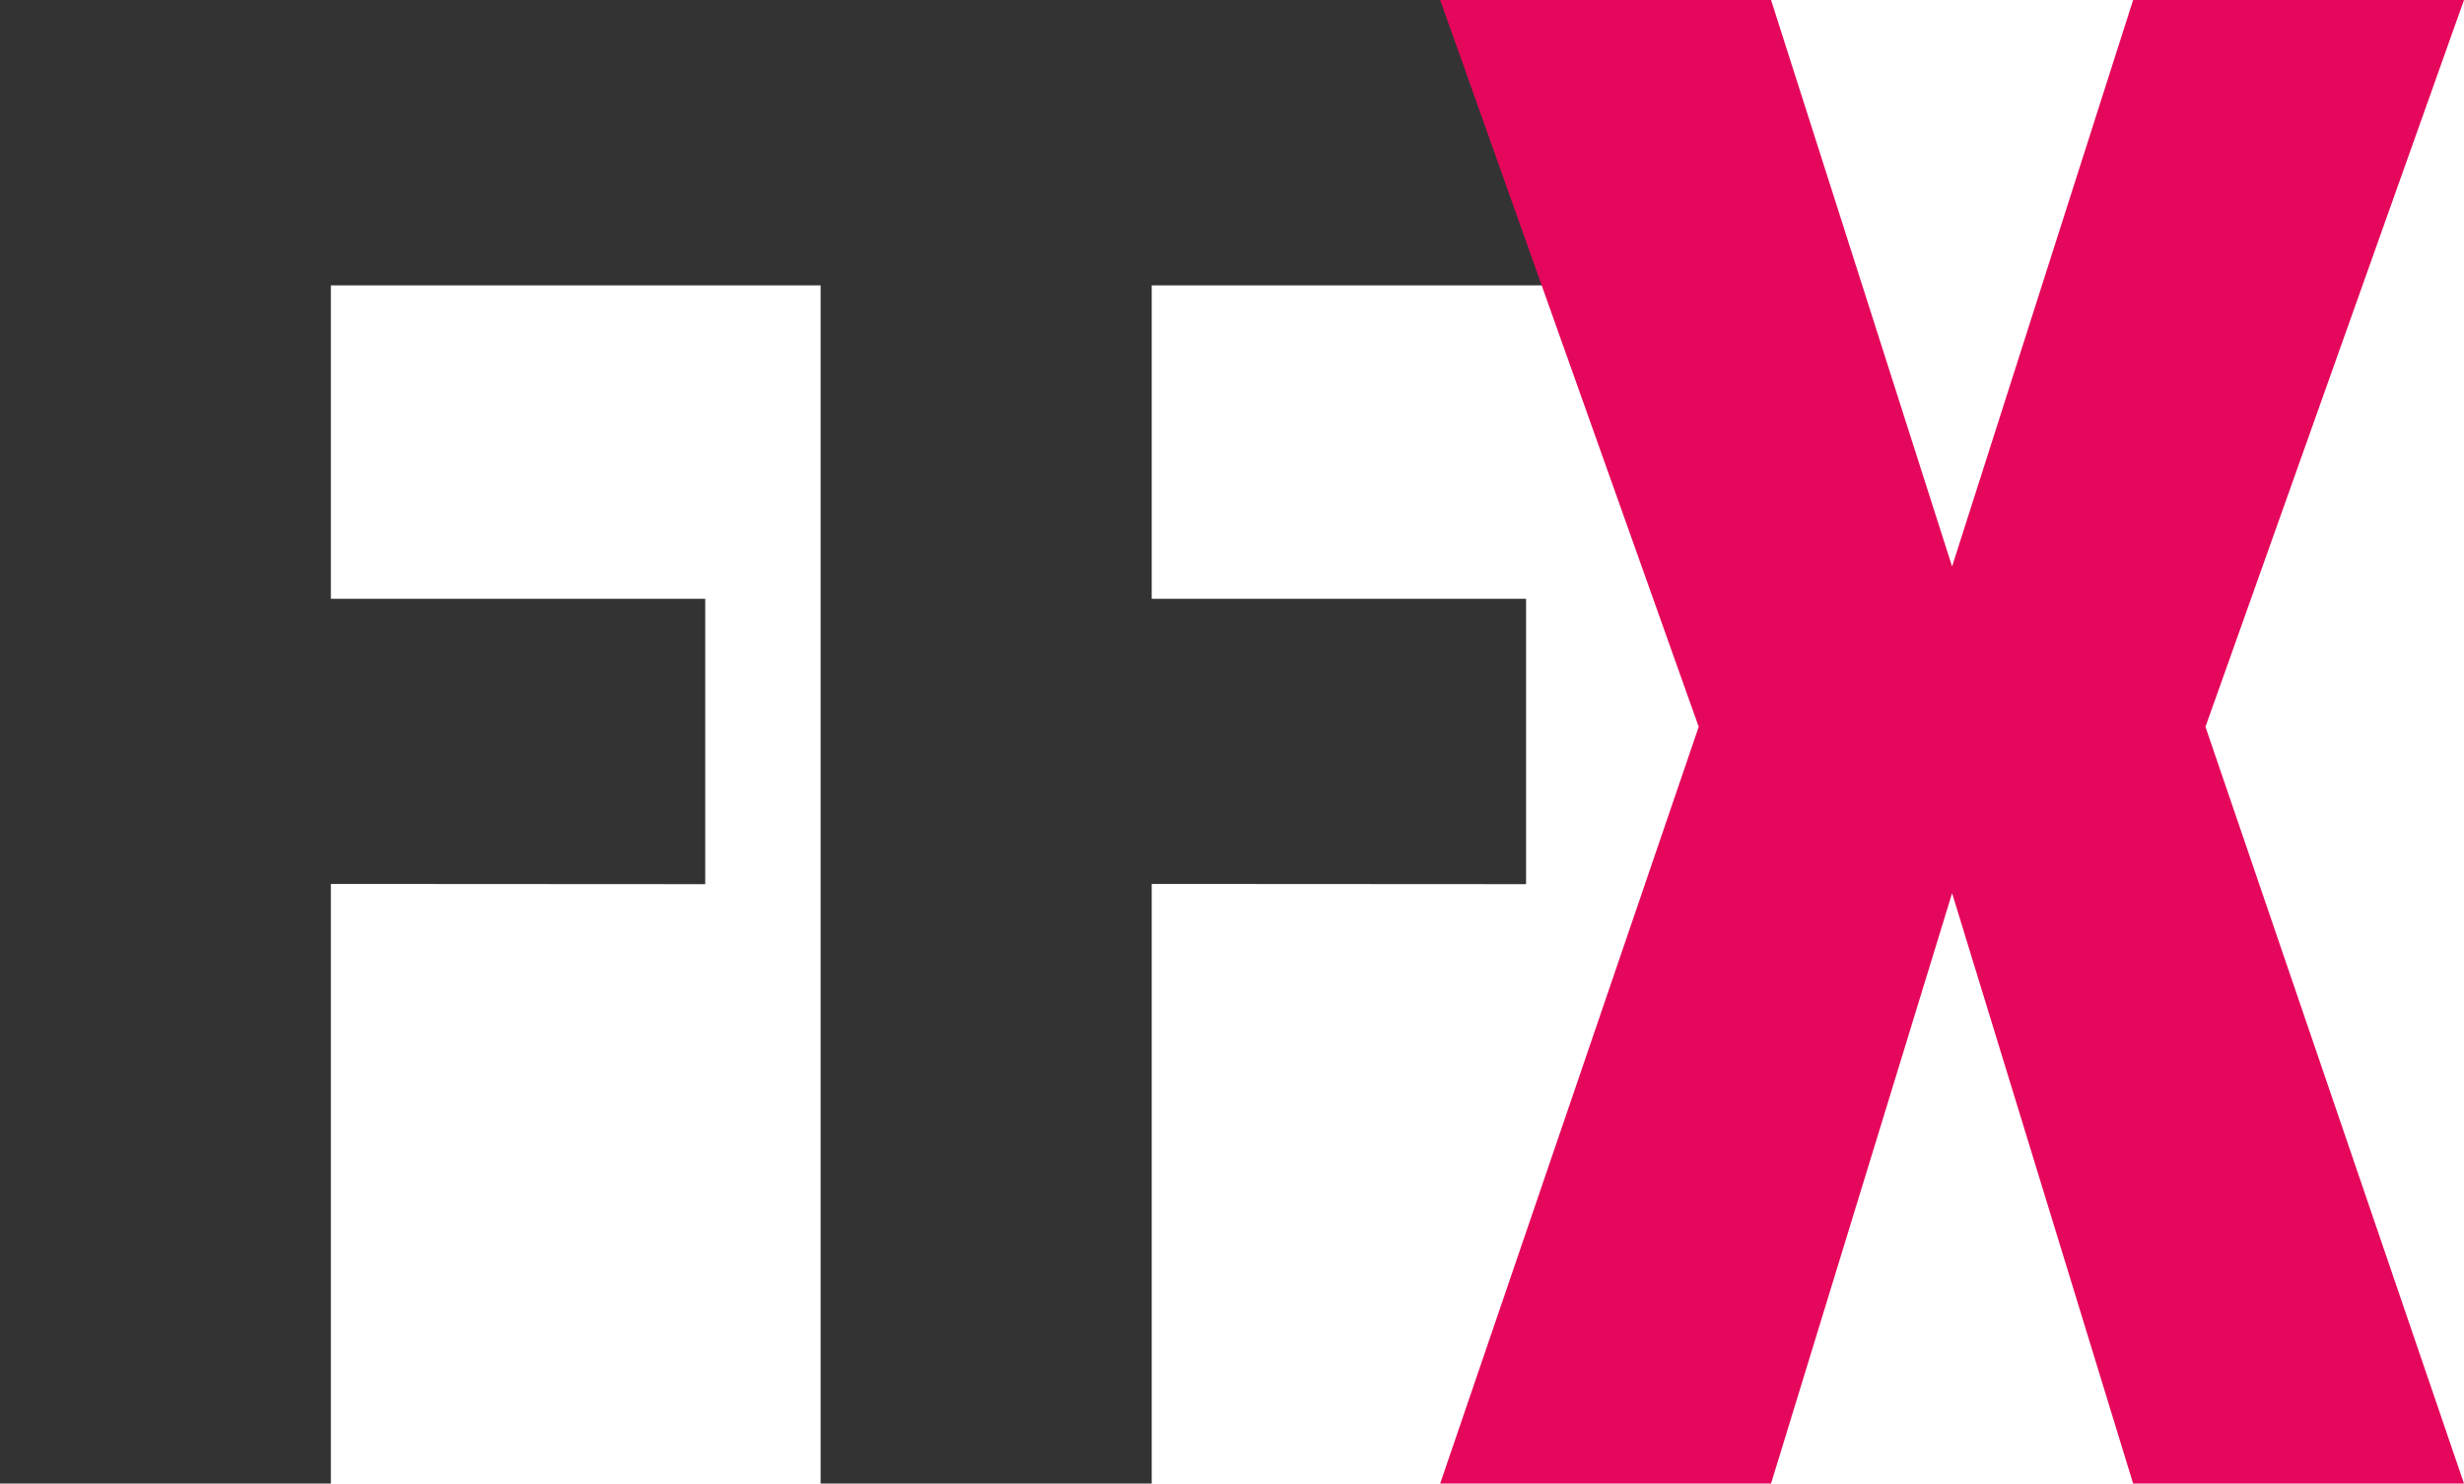 <?xml version="1.0" encoding="utf-8"?>
<!-- Generator: Adobe Illustrator 25.2.3, SVG Export Plug-In . SVG Version: 6.00 Build 0)  -->
<svg version="1.1" id="Layer_1" xmlns="http://www.w3.org/2000/svg" xmlns:xlink="http://www.w3.org/1999/xlink" x="0px" y="0px"
	 viewBox="0 0 1144.6 689.3" style="enable-background:new 0 0 1144.6 689.3;" xml:space="preserve">
<style type="text/css">
	.st0{fill:#333333;}
	.st1{fill:#E5075B;}
</style>
<g>
	<g>
		<path class="st0" d="M153.7,410.7v278.6H0V0h444.9v132.6H153.7v145.6h173.9v132.6L153.7,410.7L153.7,410.7z"/>
	</g>
	<g>
		<path class="st0" d="M535,410.7v278.6H381.2V0h344.9v132.6H535v145.6h173.9v132.6L535,410.7L535,410.7z"/>
	</g>
	<g>
		<path class="st1" d="M906.8,263.2L990.9,0h153.7l-120.1,337.7l120.1,351.6H990.9L906.8,415l-84.1,274.3H669l120.1-351.6L669,0
			h153.7L906.8,263.2z"/>
	</g>
</g>
</svg>
